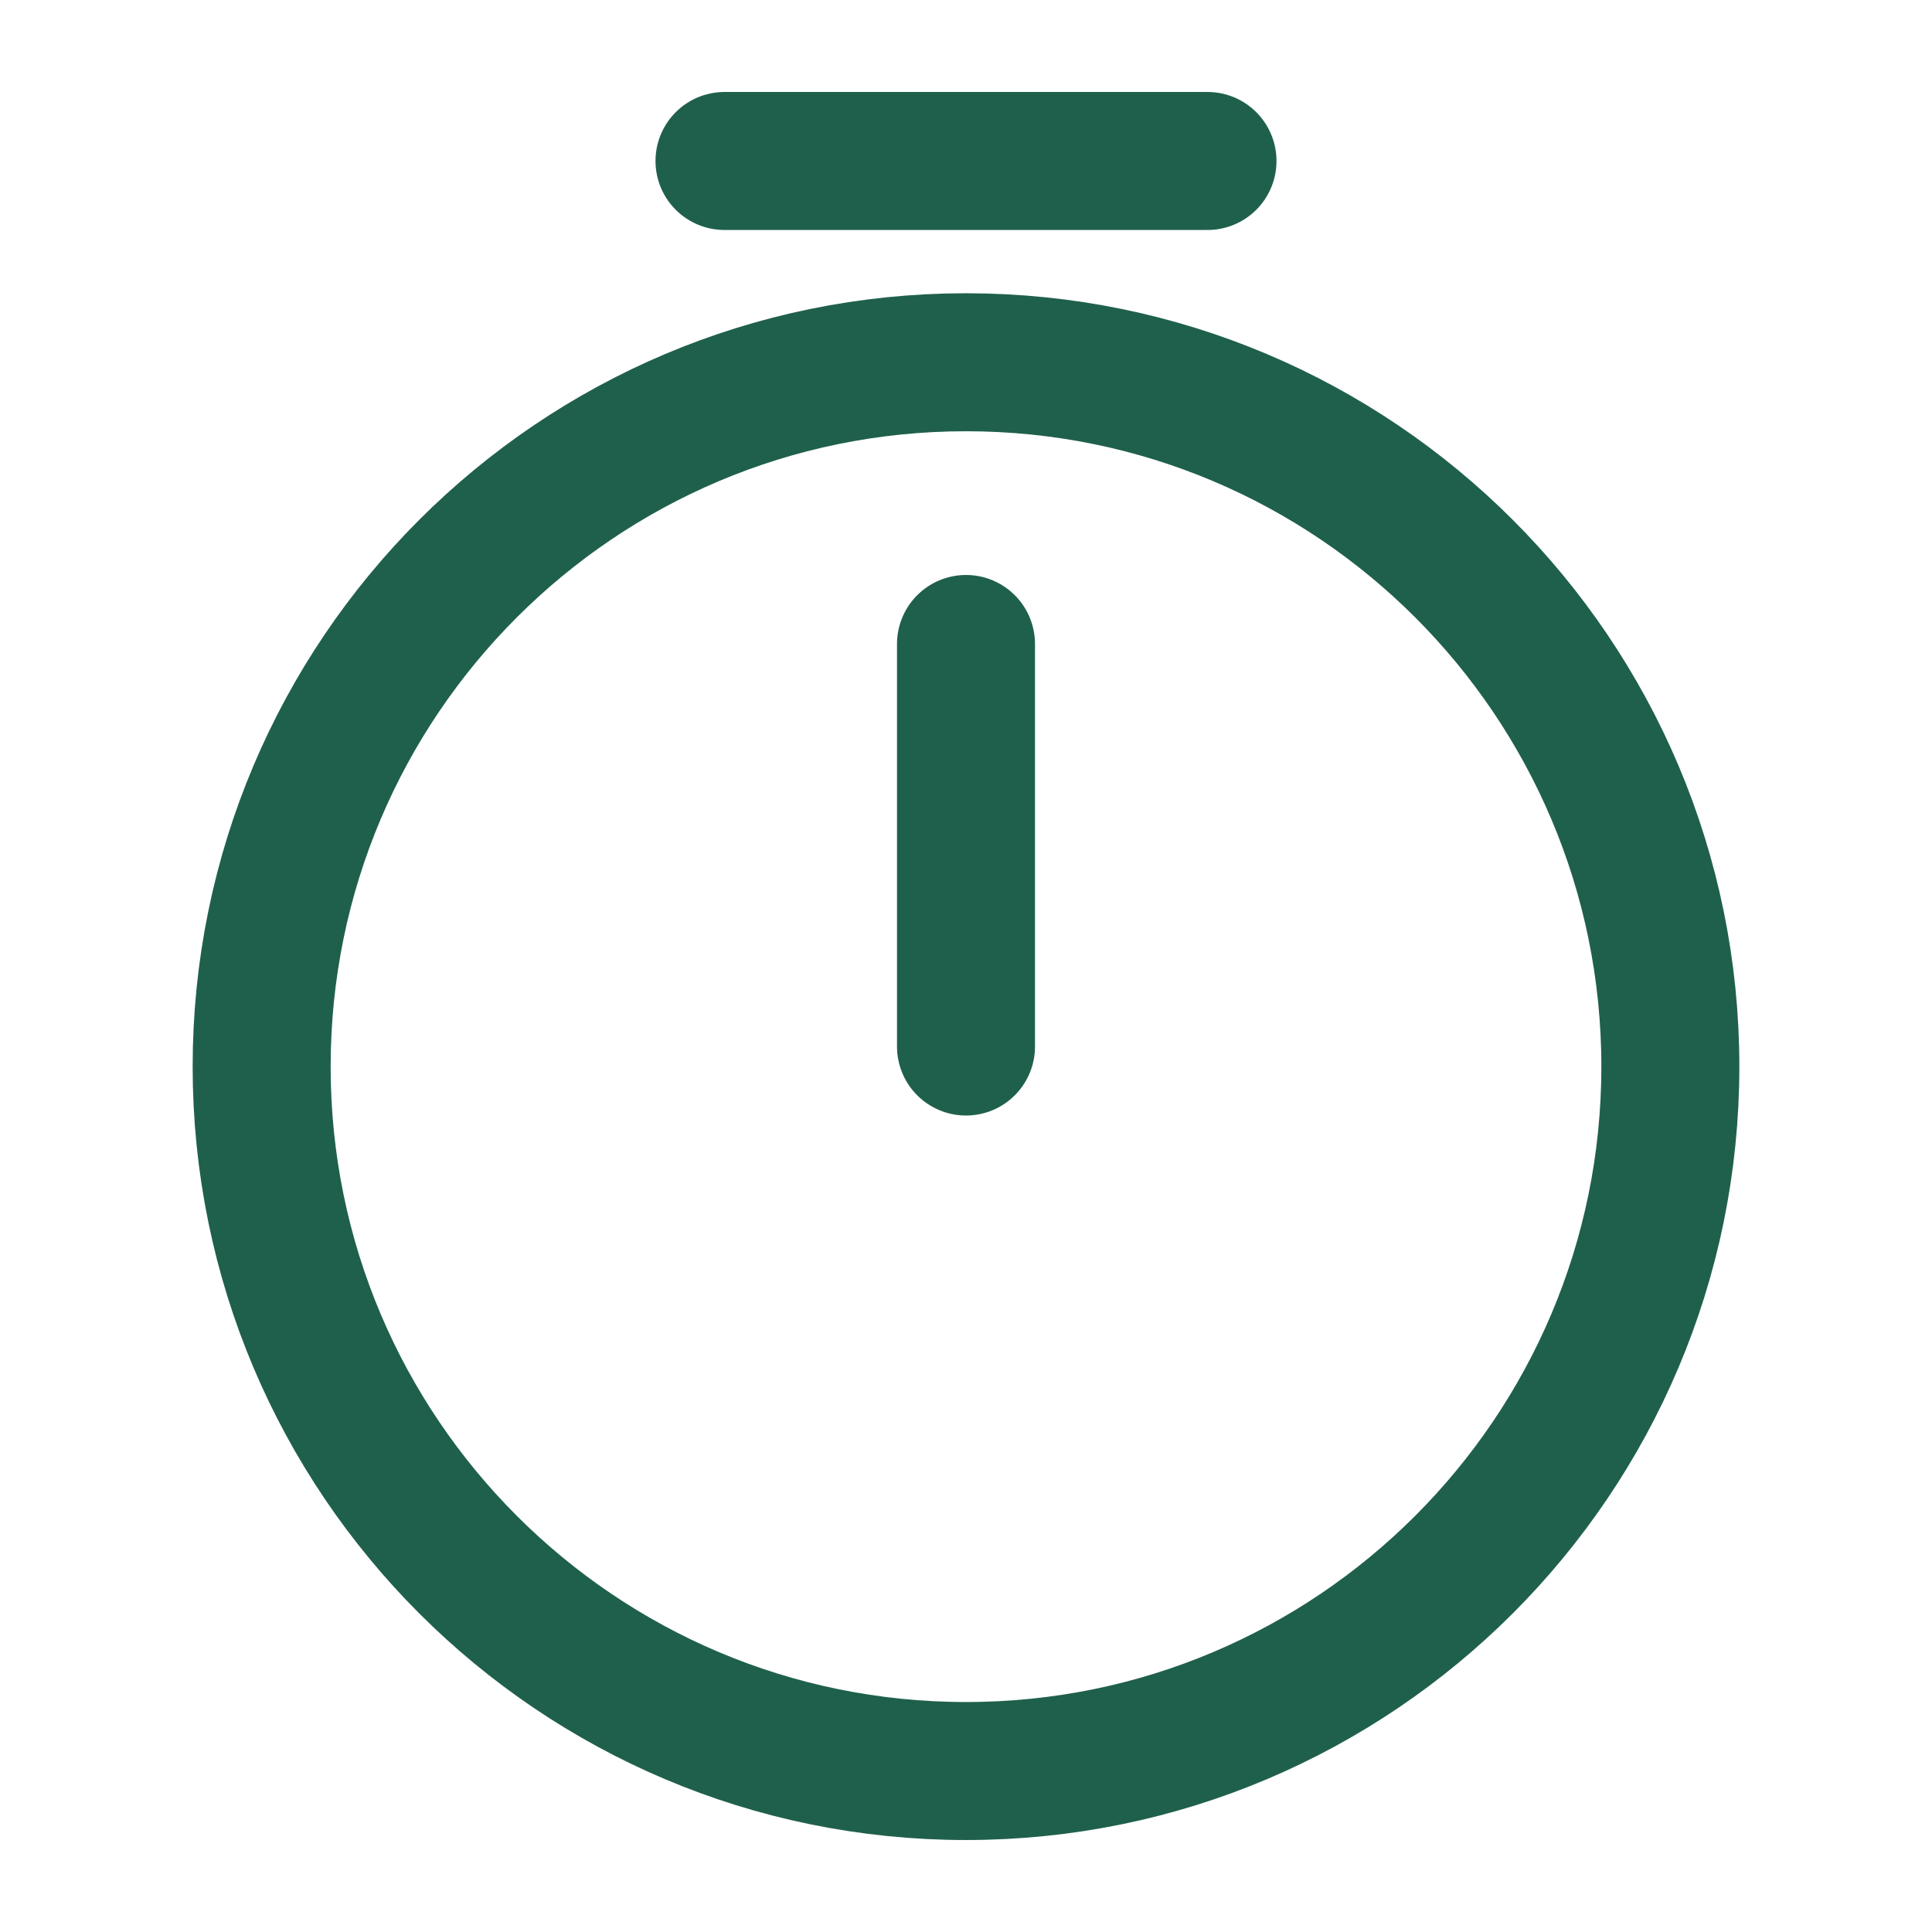 <svg width="28" height="28" viewBox="0 0 28 28" fill="none" xmlns="http://www.w3.org/2000/svg">
<path d="M24.208 15.458C24.208 21.093 19.635 25.667 14 25.667C8.365 25.667 3.792 21.093 3.792 15.458C3.792 9.823 8.365 5.25 14 5.25C19.635 5.25 24.208 9.823 24.208 15.458Z" stroke="#1F604C" stroke-width="2" stroke-linecap="round" stroke-linejoin="round"/>
<path d="M14 9.333V15.167" stroke="#1F604C" stroke-width="2" stroke-linecap="round" stroke-linejoin="round"/>
<path d="M10.5 2.333H17.5" stroke="#1F604C" stroke-width="2" stroke-miterlimit="10" stroke-linecap="round" stroke-linejoin="round"/>
</svg>
